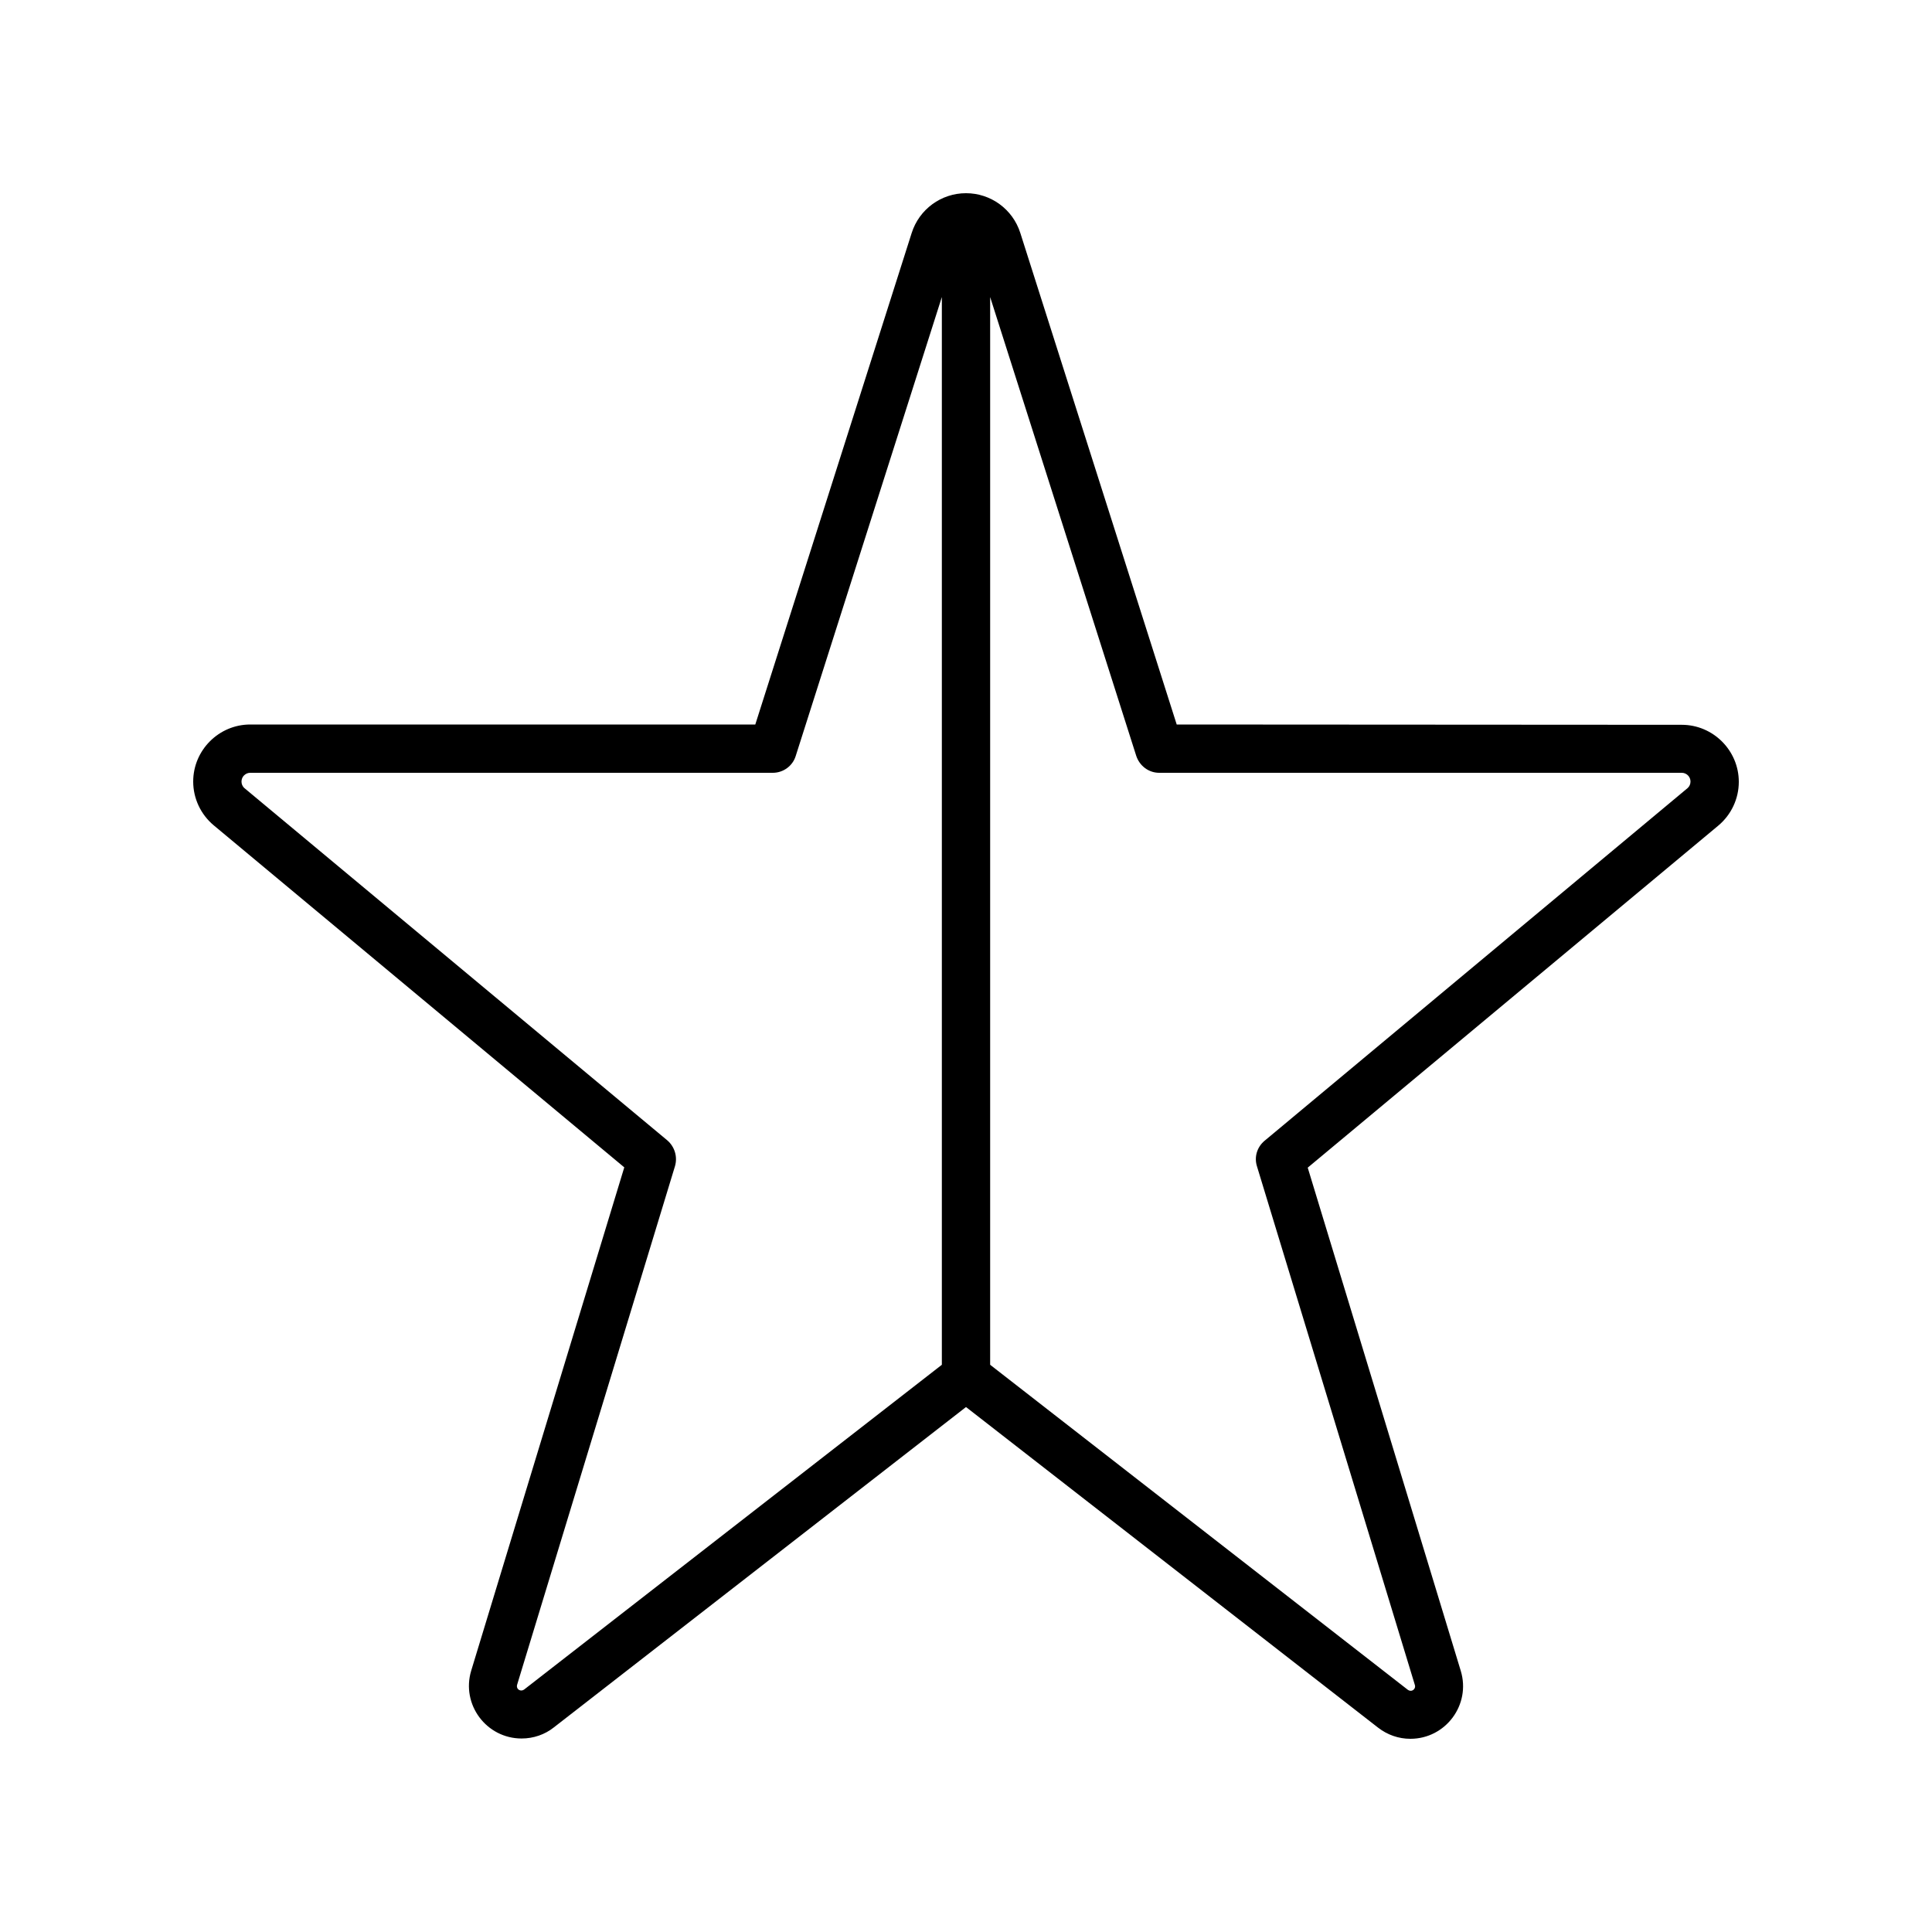 <svg xmlns="http://www.w3.org/2000/svg" viewBox="0 0 640 640"><!--! Font Awesome Pro 7.1.0 by @fontawesome - https://fontawesome.com License - https://fontawesome.com/license (Commercial License) Copyright 2025 Fonticons, Inc. --><path fill="currentColor" d="M312 98.4L312 452.1L173.6 559.7C173.3 559.9 173 560 172.7 560C171.7 560 171 559.1 171.3 558.1L223.6 386.3C224.5 383.2 223.5 379.9 221.1 377.8L81 261.1C80.3 260.5 80 259.7 80 258.9C80 257.3 81.3 256 82.9 256L256 256C259.5 256 262.6 253.7 263.6 250.4L312 98.4zM328 452.1L328 98.4L376.4 250.4C377.5 253.7 380.5 256 384 256L557.1 256C558.7 256 560 257.3 560 258.9C560 259.8 559.6 260.6 559 261.1L418.9 377.9C416.4 380 415.4 383.3 416.4 386.4L468.7 558.2C469 559.1 468.3 560.1 467.3 560.1C467 560.1 466.7 560 466.4 559.8L328 452.1zM320 64C311.8 64 304.5 69.3 302 77.2L250.2 240L82.9 240C72.5 240 64 248.5 64 258.9C64 264.5 66.5 269.8 70.8 273.4L206.8 386.7L156.1 553.4C152.7 564.6 161.1 575.9 172.8 575.9C176.7 575.9 180.5 574.6 183.5 572.2L320 466.1L456.5 572.3C459.6 574.7 463.3 576 467.2 576C478.9 576 487.3 564.7 483.9 553.5L433.2 386.8L569.2 273.5C573.5 269.9 576 264.6 576 259C576 248.6 567.5 240.1 557.1 240.1L389.8 240L338 77.2C335.5 69.3 328.2 64 320 64z"/></svg>